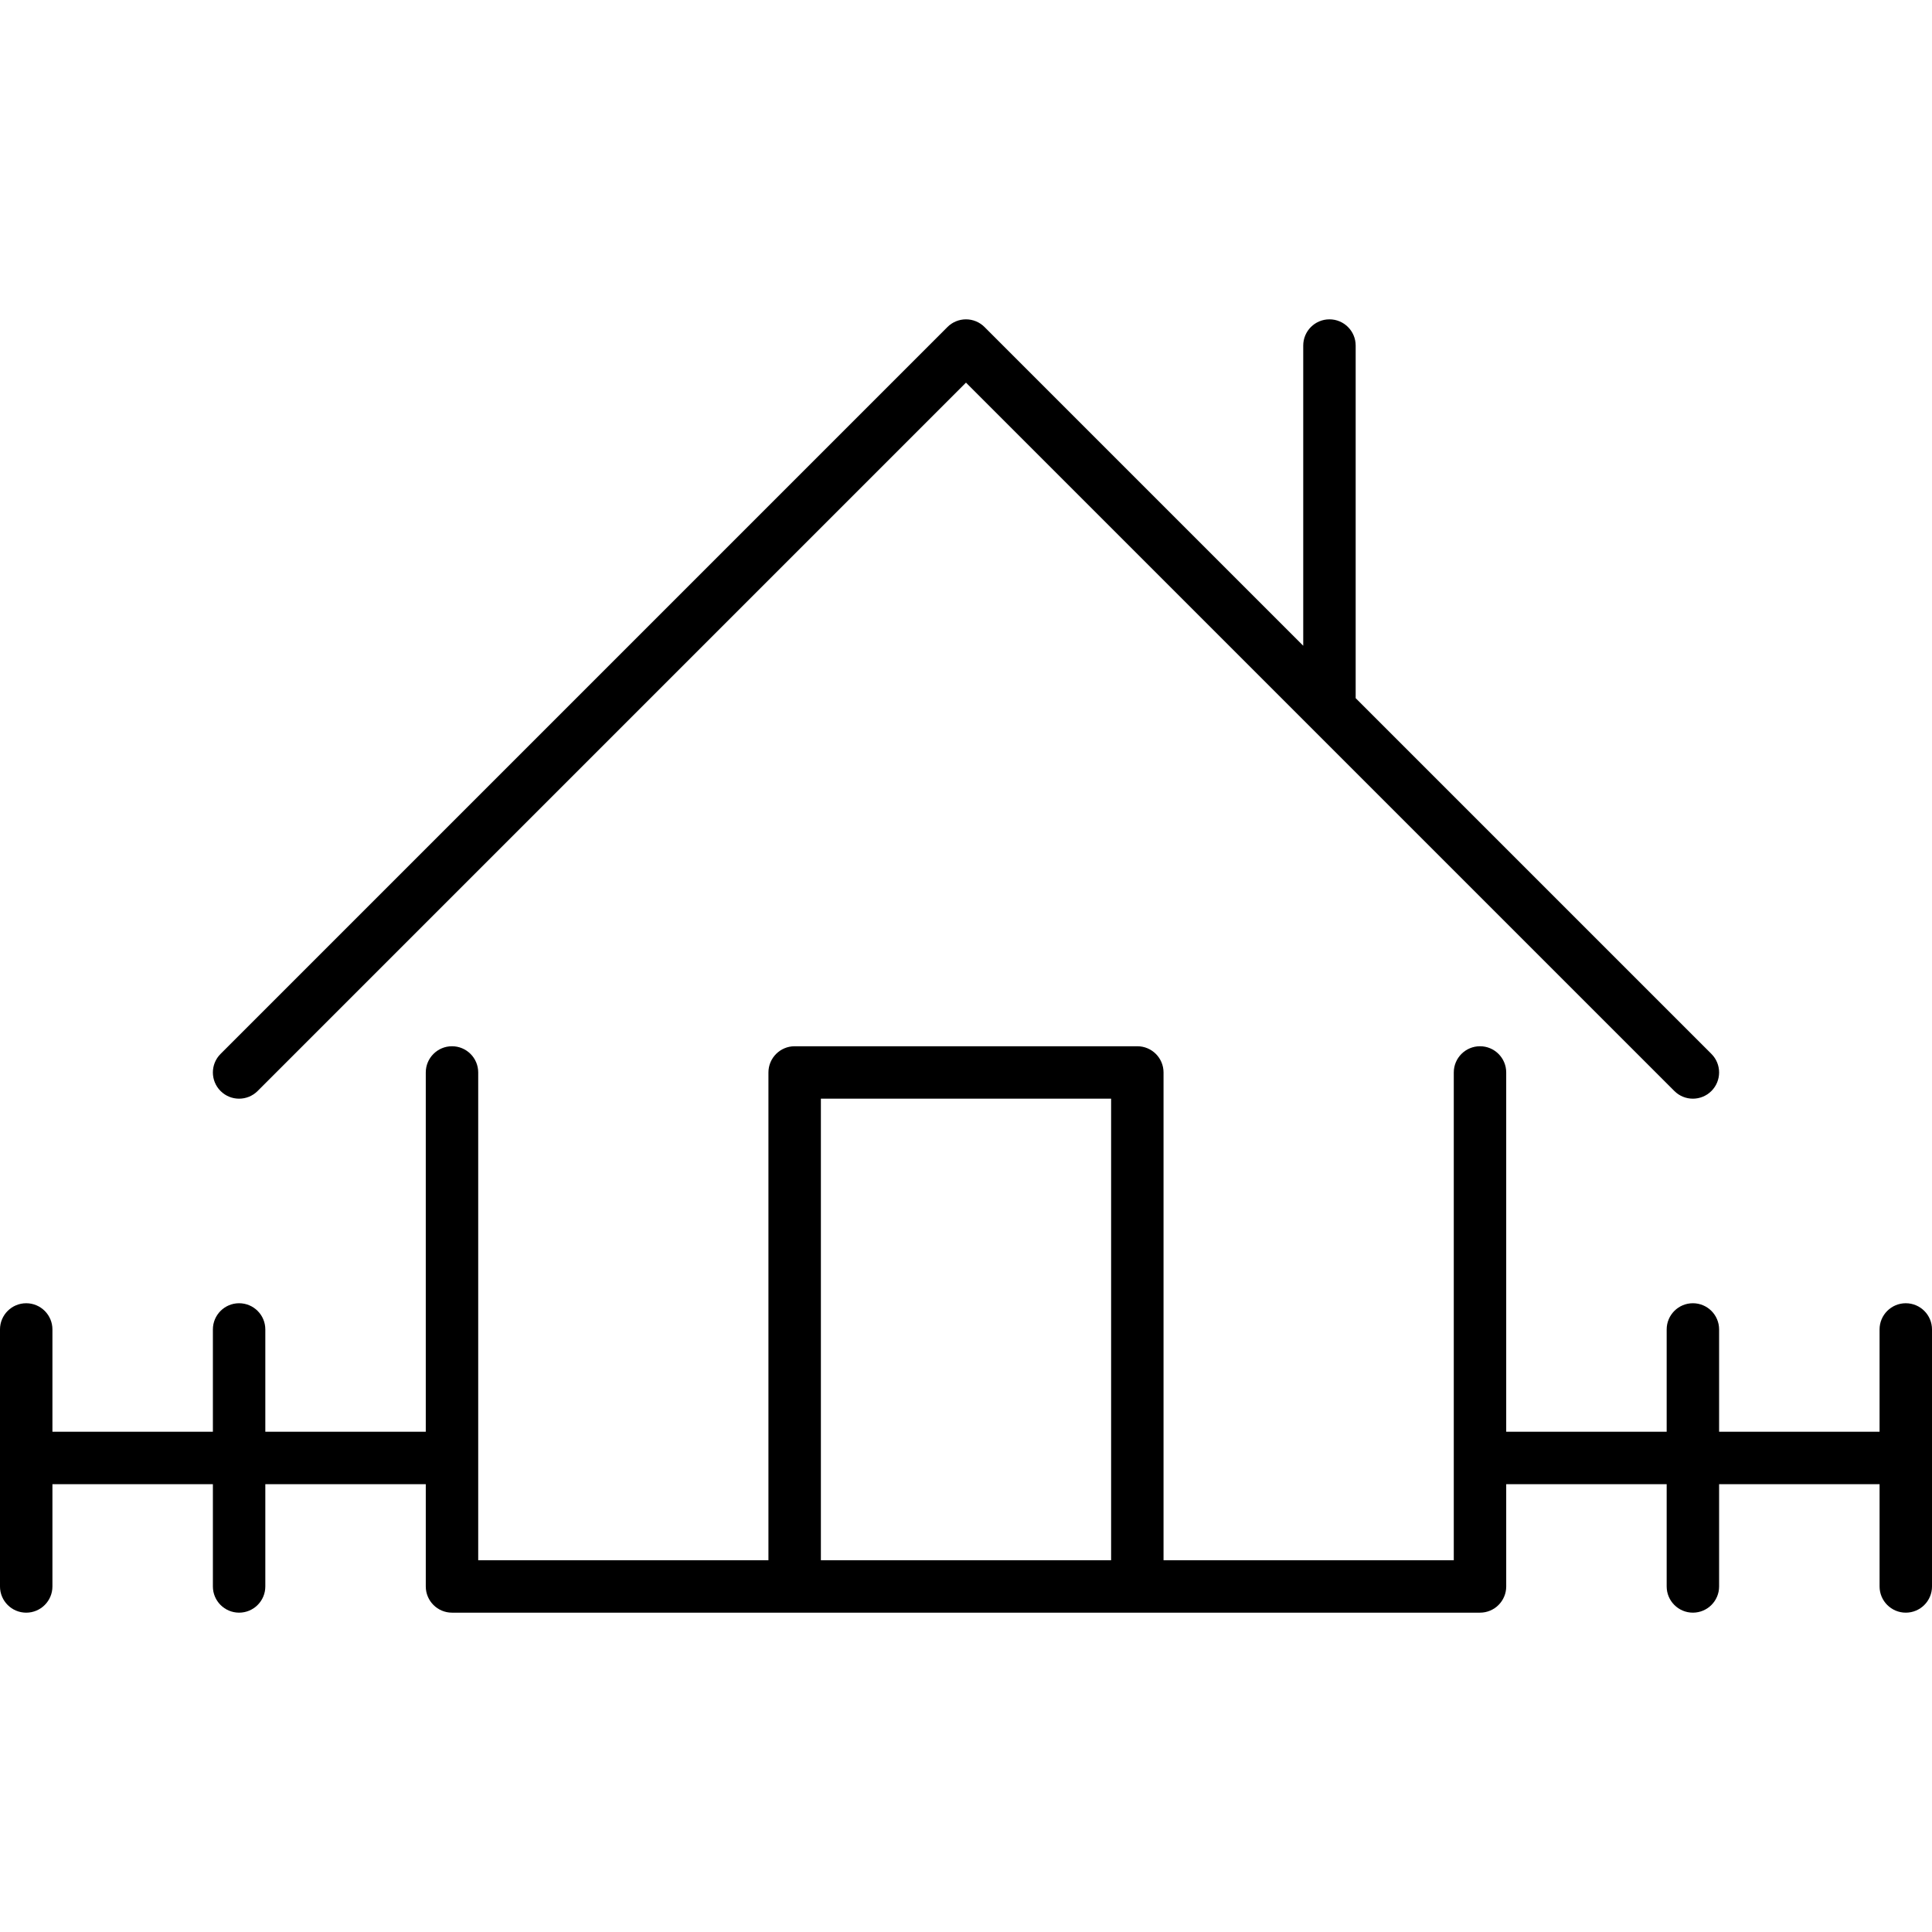 <?xml version="1.0" encoding="UTF-8" standalone="no"?><!-- icon666.com - MILLIONS OF FREE VECTOR ICONS --><svg width="1024" height="1024" version="1.1" id="Capa_1" xmlns="http://www.w3.org/2000/svg" xmlns:xlink="http://www.w3.org/1999/xlink" x="0px" y="0px" viewBox="0 0 337.073 337.073" style="enable-background:new 0 0 337.073 337.073;" xml:space="preserve"><g><path d="M44.948,190.345L168.534,66.757l123.588,123.588c0.893,0.893,2.064,1.34,3.234,1.34s2.341-0.447,3.234-1.34 c1.786-1.786,1.786-4.682,0-6.468l-62.068-62.068v-61.52c0-2.526-2.048-4.574-4.574-4.574c-2.526,0-4.574,2.048-4.574,4.574v52.372 l-55.606-55.606c-0.858-0.858-2.021-1.34-3.234-1.34c-1.213,0-2.376,0.482-3.234,1.34L38.48,183.877 c-1.786,1.786-1.786,4.682,0,6.468C40.267,192.131,43.162,192.131,44.948,190.345z"/><path d="M332.499,227.374c-2.526,0-4.574,2.048-4.574,4.574v17.845H299.93v-17.845c0-2.526-2.048-4.574-4.574-4.574 c-2.526,0-4.574,2.048-4.574,4.574v17.845h-27.995v-62.682c0-2.526-2.048-4.574-4.574-4.574c-2.526,0-4.574,2.048-4.574,4.574 v67.227c0,0.01-0.003,0.02-0.003,0.029c0,0.01,0.003,0.019,0.003,0.029v17.815h-50.638v-85.1c0-2.526-2.048-4.574-4.574-4.574 h-59.784c-2.526,0-4.574,2.048-4.574,4.574v85.1H83.433v-85.1c0-2.526-2.048-4.574-4.574-4.574c-2.526,0-4.574,2.048-4.574,4.574 v62.682H46.29v-17.845c0-2.526-2.048-4.574-4.574-4.574c-2.526,0-4.574,2.048-4.574,4.574v17.845H9.147v-17.845 c0-2.526-2.048-4.574-4.574-4.574c-2.526,0-4.574,2.048-4.574,4.574v44.837c0,2.526,2.048,4.574,4.574,4.574 c2.526,0,4.574-2.048,4.574-4.574V258.94h27.995v17.844c0,2.526,2.048,4.574,4.574,4.574c2.526,0,4.574-2.048,4.574-4.574V258.94 h27.995v17.844c0,2.526,2.048,4.574,4.574,4.574h59.785h59.784h59.785c2.526,0,4.574-2.048,4.574-4.574V258.94h27.995v17.844 c0,2.526,2.048,4.574,4.574,4.574c2.526,0,4.574-2.048,4.574-4.574V258.94h27.996v17.844c0,2.526,2.048,4.574,4.574,4.574 c2.526,0,4.574-2.048,4.574-4.574v-44.837C337.073,229.422,335.025,227.374,332.499,227.374z M143.218,272.211v-80.526h50.637 v80.526H143.218z"/></g></svg>